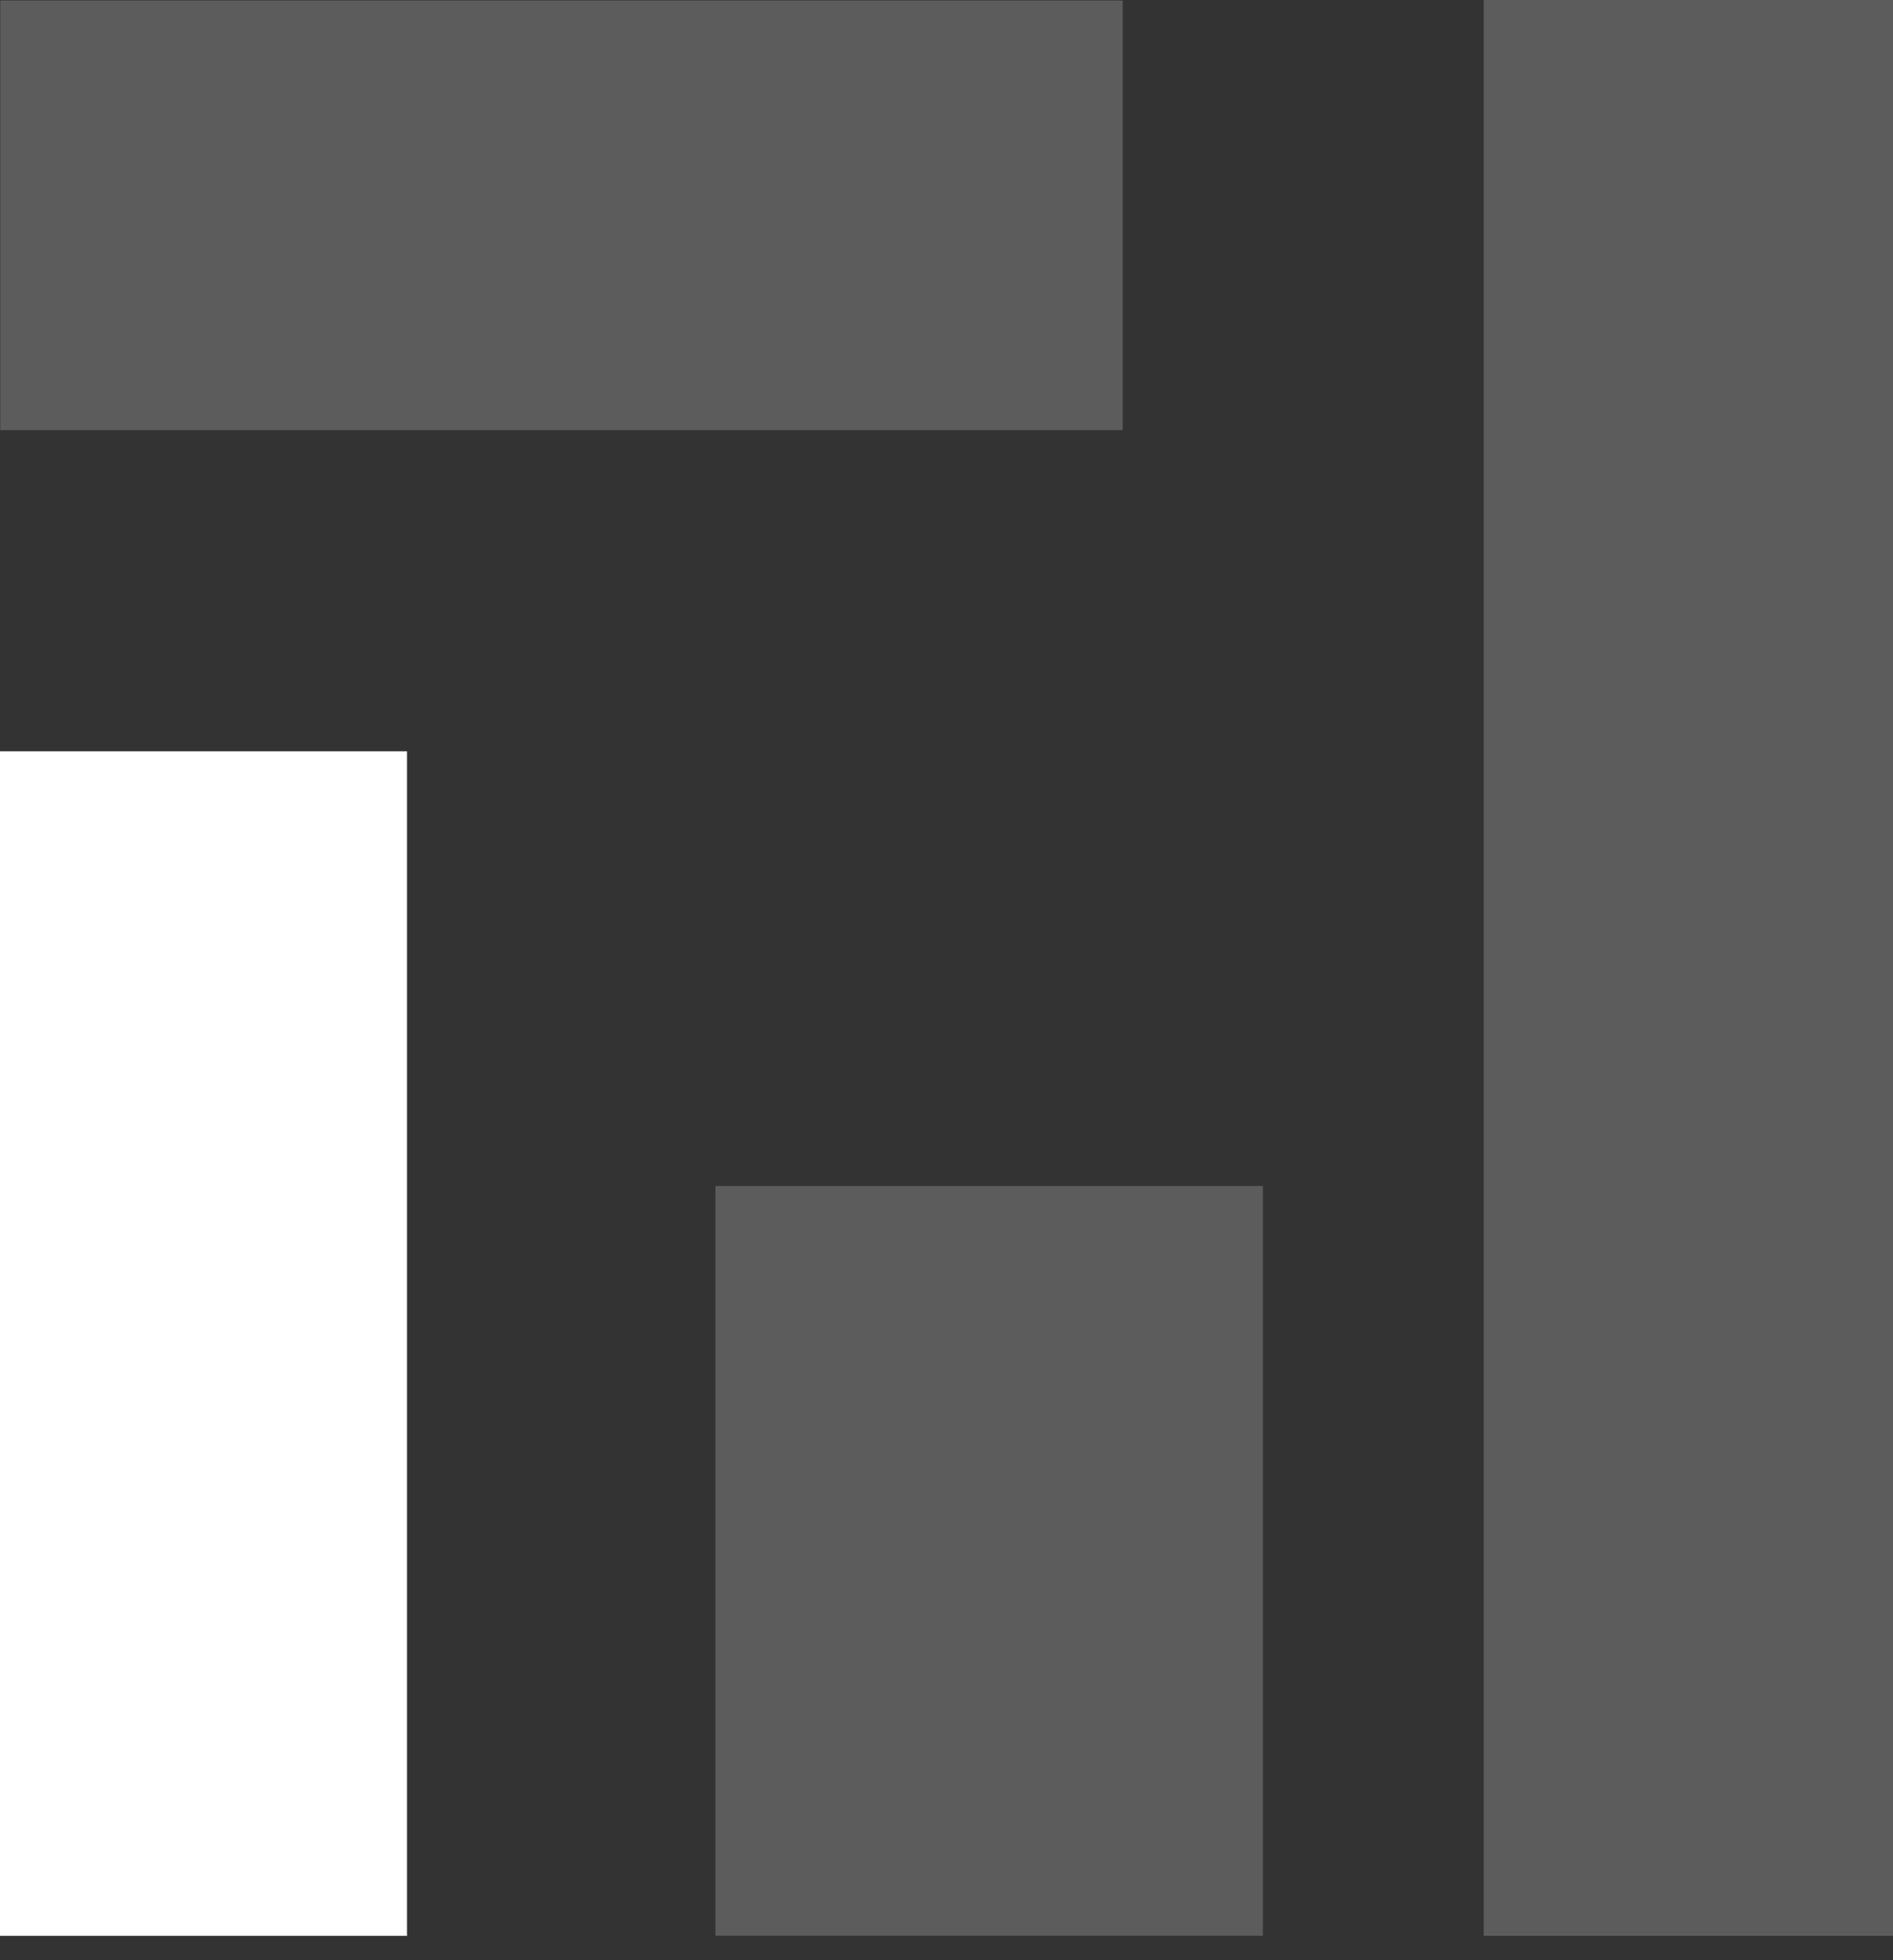 <svg width="56" height="58" viewBox="0 0 56 58" fill="none" xmlns="http://www.w3.org/2000/svg">
<rect x="0" y="0" width="56" height="58" fill="#333333" stroke="none"/>
<path d="M56.001 0H43.891V57.278H56.001V0Z" fill="white" fill-opacity="0.2"/>
<path d="M12.04 22.23H0V57.279H12.04V22.23Z" fill="white"/>
<path d="M33.212 0.014H0.008V12.727H33.212V0.014Z" fill="white" fill-opacity="0.2"/>
<path d="M37.36 35.092H21.164V57.276H37.36V35.092Z" fill="white" fill-opacity="0.2"/>
</svg>

